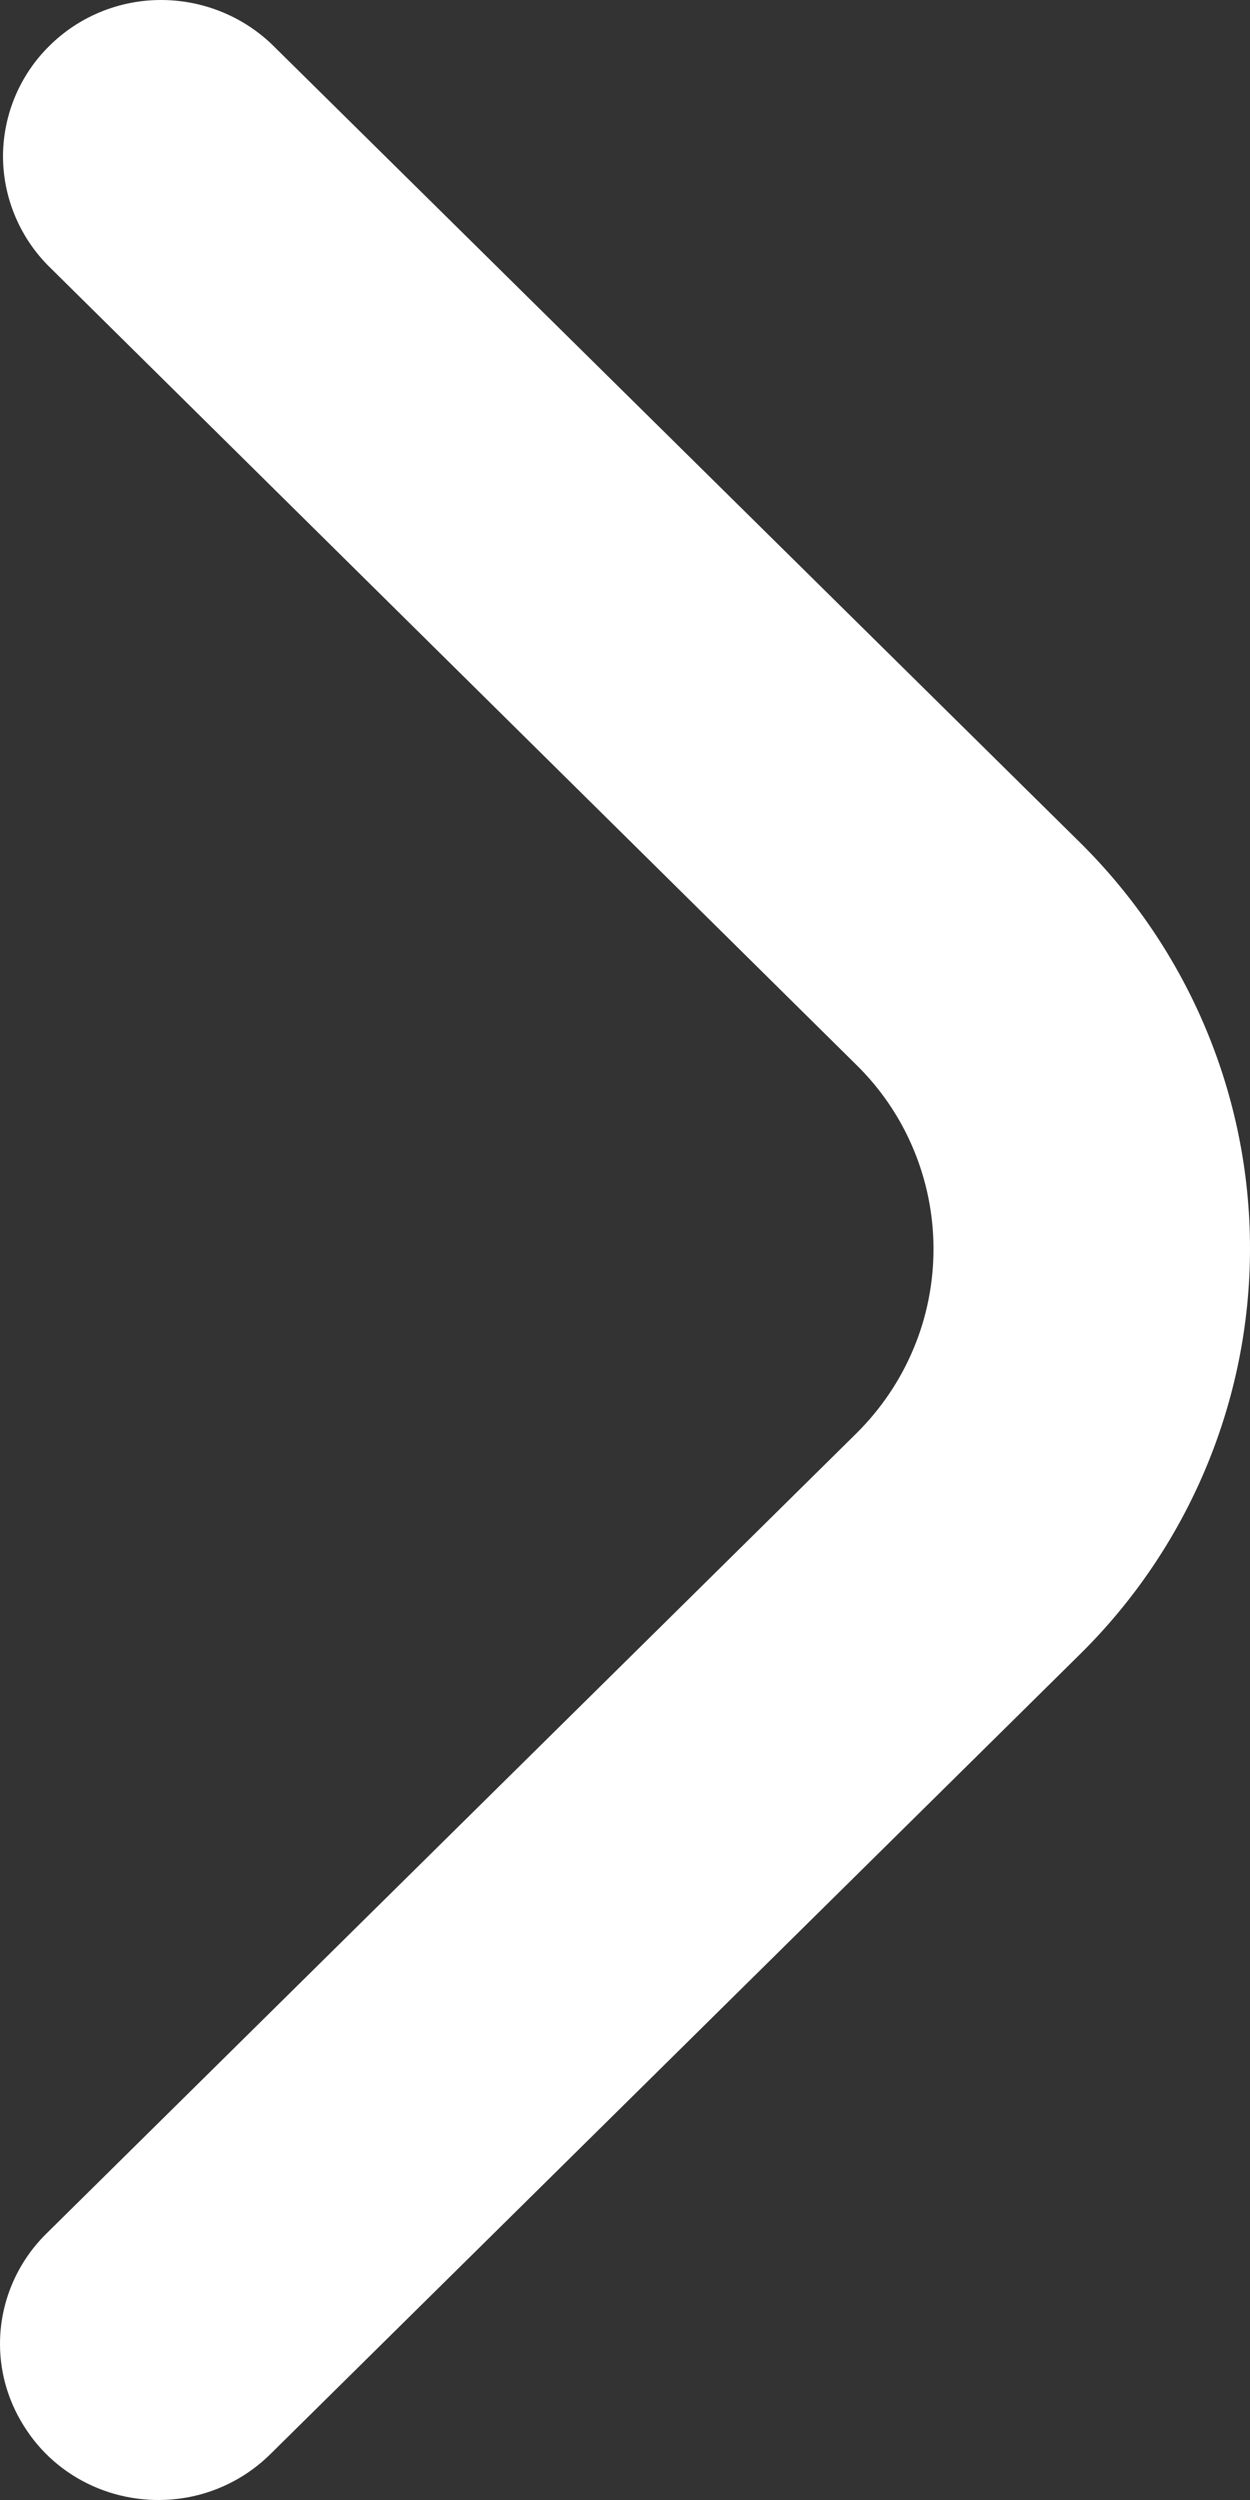 <?xml version="1.0" encoding="UTF-8"?> <svg xmlns="http://www.w3.org/2000/svg" width="5" height="10" viewBox="0 0 5 10" fill="none"><rect x="0" y="0" width="5" height="10" fill="#333333" stroke="none"/><path d="M0 9.376C0 9.21 0.067 9.051 0.186 8.934L3.425 5.734C3.523 5.637 3.601 5.522 3.654 5.395C3.707 5.269 3.734 5.133 3.734 4.996C3.734 4.859 3.707 4.724 3.654 4.597C3.601 4.47 3.523 4.355 3.425 4.259L0.19 1.06C0.075 0.942 0.011 0.784 0.012 0.62C0.014 0.456 0.08 0.299 0.198 0.183C0.315 0.067 0.474 0.001 0.64 2.36535e-05C0.806 -0.001 0.966 0.062 1.086 0.176L4.321 3.371C4.756 3.802 5 4.385 5 4.994C5 5.602 4.756 6.186 4.321 6.616L1.081 9.817C0.993 9.904 0.88 9.964 0.758 9.988C0.635 10.012 0.508 10 0.392 9.953C0.276 9.906 0.177 9.826 0.108 9.723C0.038 9.62 0 9.5 0 9.376Z" fill="white"></path></svg> 
